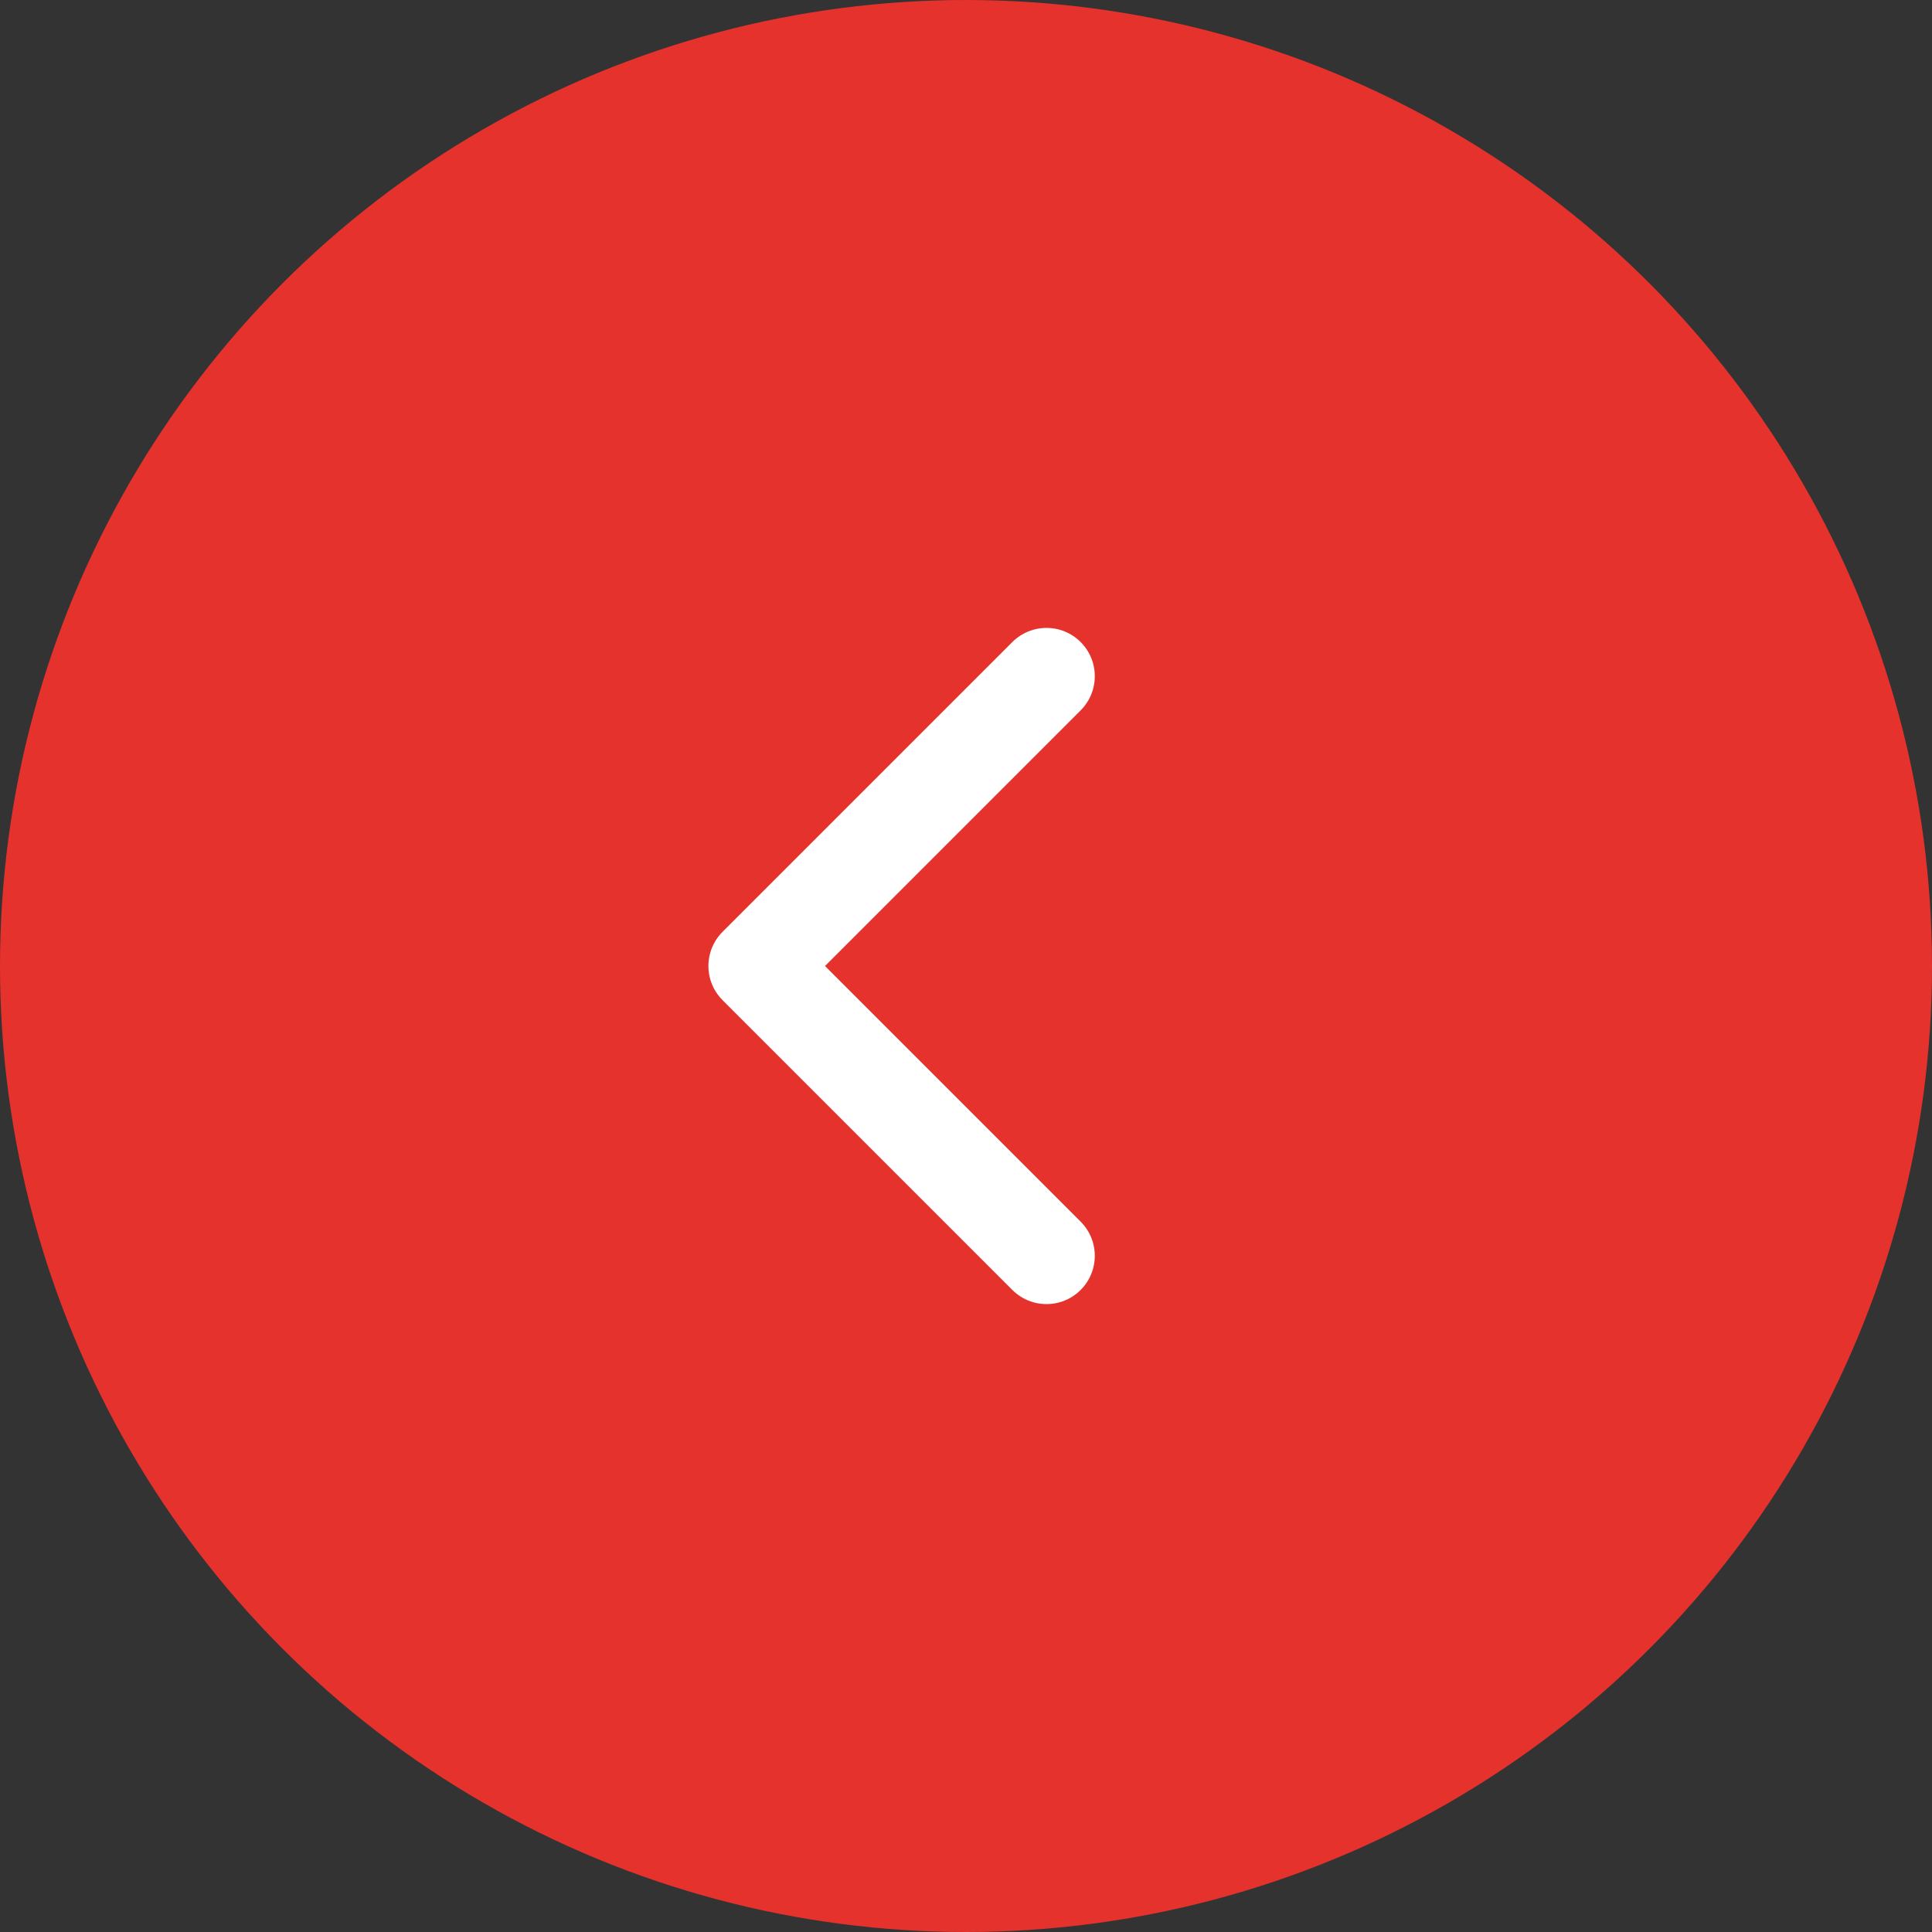 <svg width="60" height="60" viewBox="0 0 60 60" fill="none" xmlns="http://www.w3.org/2000/svg">
<rect x="0" y="0" width="60" height="60" fill="#333333" stroke="none"/>
<circle cx="30" cy="30" r="30" fill="#E5322D"/>
<path d="M32.5 39L23.5 30L32.5 21" stroke="white" stroke-width="3" stroke-linecap="round" stroke-linejoin="round"/>
</svg>
